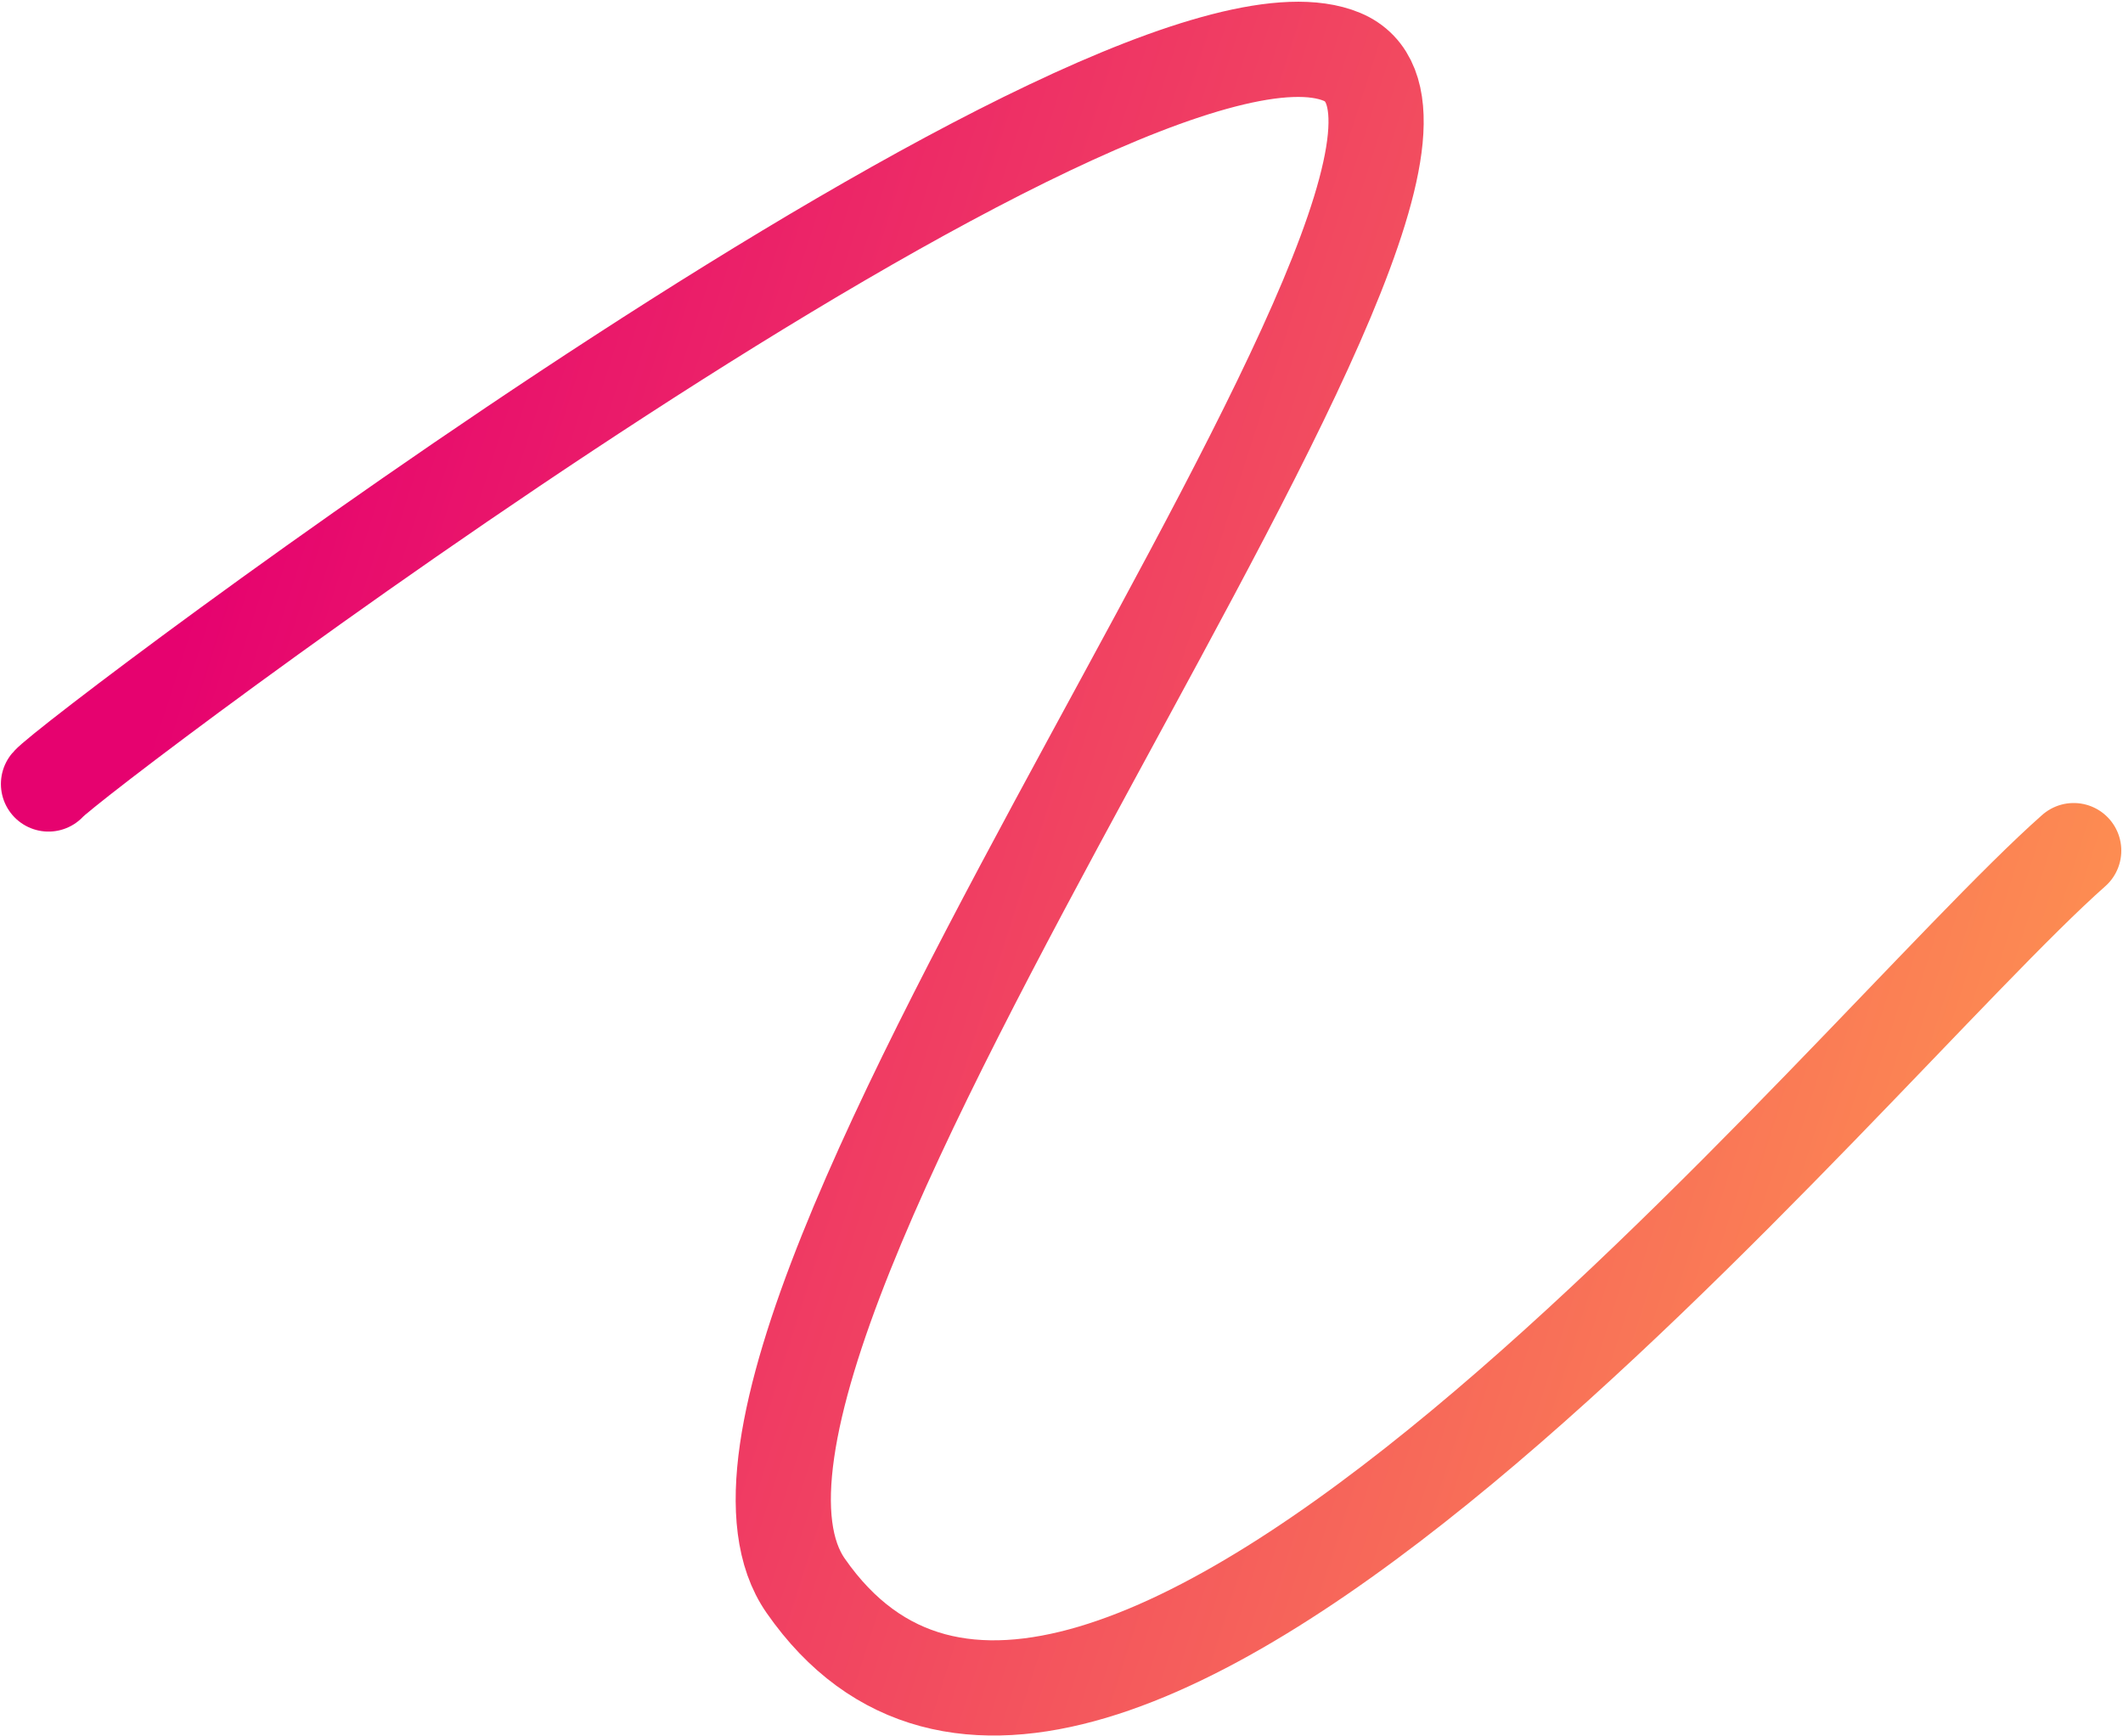<svg xmlns="http://www.w3.org/2000/svg" width="669" height="547" viewBox="0 0 669 547" fill="none"><path d="M15.286 247.014C22.4 238.457 353.009 -11.213 422.856 17.903C492.703 47.019 198.196 419.606 253.879 499.622C343.9 628.981 582.084 331.11 653.466 268.011" stroke="url(#paint0_linear_146_166)" stroke-width="30" stroke-linecap="round"></path><defs><linearGradient id="paint0_linear_146_166" x1="39.661" y1="255.904" x2="665.881" y2="455.956" gradientUnits="userSpaceOnUse"><stop stop-color="#E6026F"></stop><stop offset="1" stop-color="#FF994F"></stop></linearGradient></defs></svg>